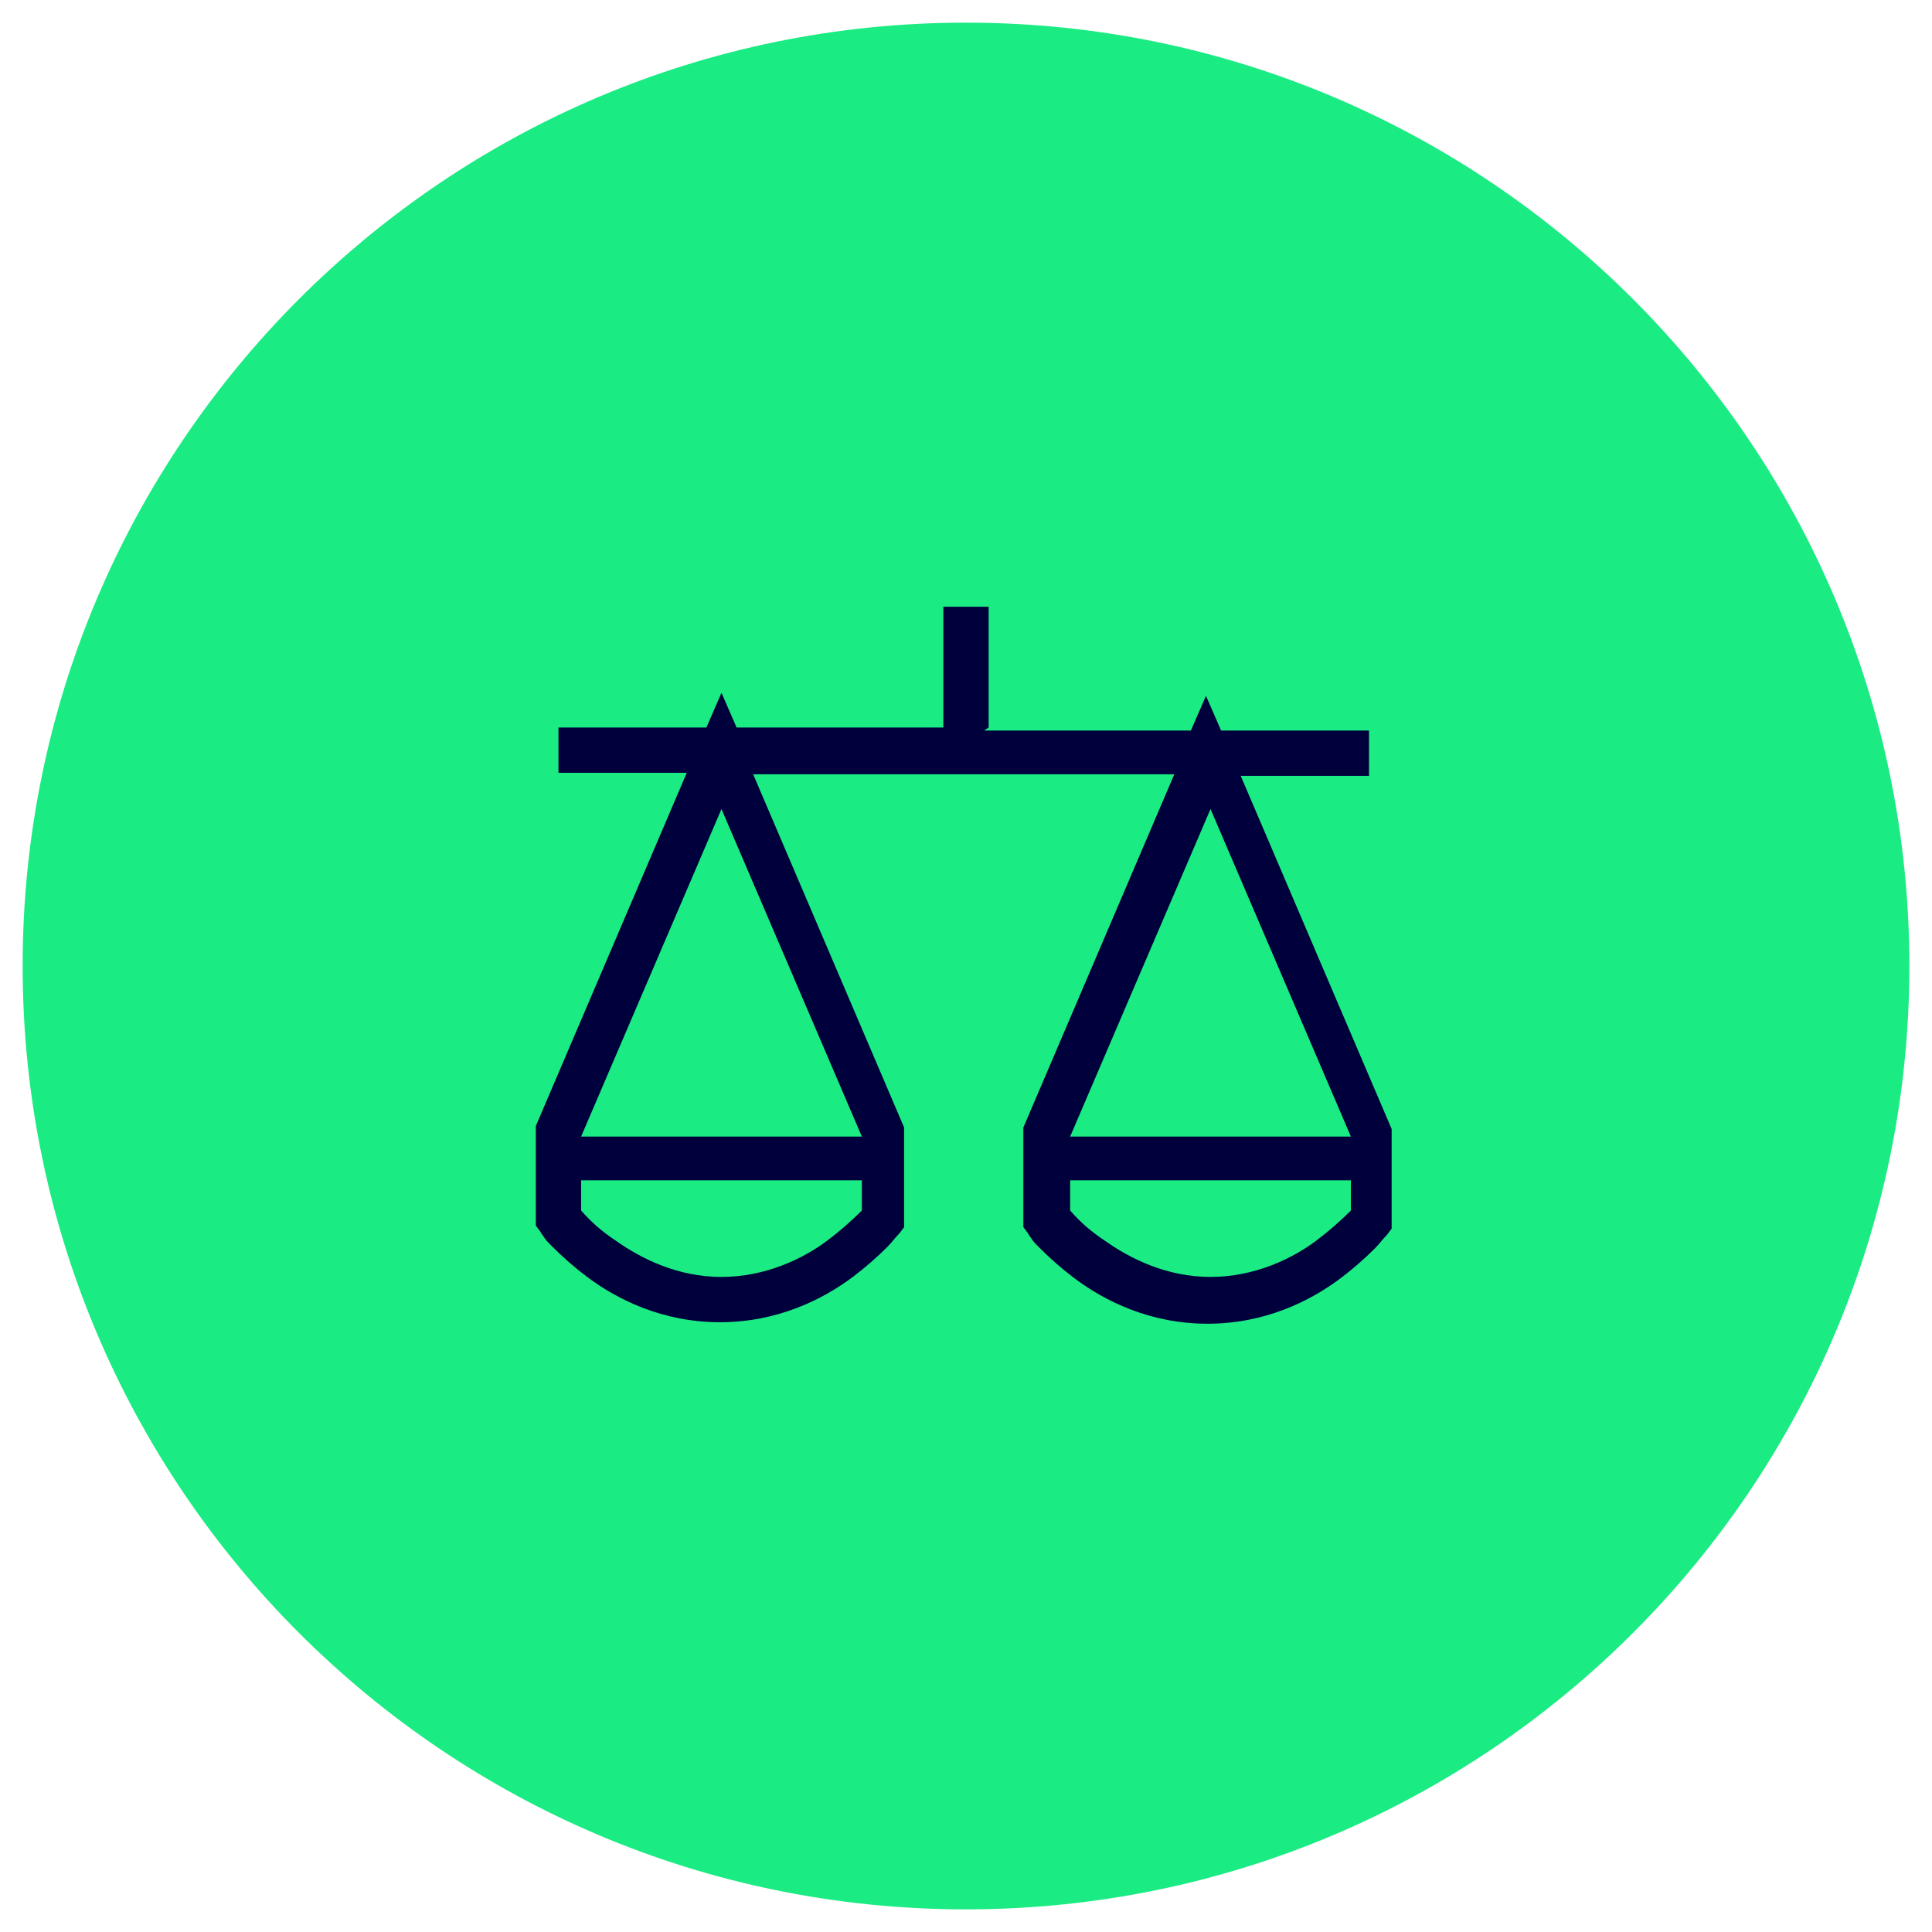 <?xml version="1.0" encoding="UTF-8"?>
<svg xmlns="http://www.w3.org/2000/svg" id="Ebene_1" version="1.1" viewBox="0 0 128 128">
  <defs>
    <style>
      .st0 {
        fill: #1beb83;
      }

      .st1 {
        fill: #00003c;
        fill-rule: evenodd;
      }
    </style>
  </defs>
  <path class="st0" d="M64,1.5h0c34.5,0,62.5,28,62.5,62.5h0c0,34.5-28,62.5-62.5,62.5h0C29.5,126.5,1.5,98.5,1.5,64h0C1.5,29.5,29.5,1.5,64,1.5Z"></path>
  <path class="st1" d="M65.5,48.2v-8h-3v8h-13.7l-1-2.3-1,2.3h-9.8v3h8.5l-10,23.4v6.6l.3.4,1.2-.9-1.2.9h0s0,0,0,0h0s0,0,0,0c0,0,.1.2.2.3.1.2.3.4.6.7.7.7,1.5,1.4,2.3,2,2,1.5,5,3,8.8,3s6.8-1.5,8.8-3c.8-.6,1.6-1.3,2.3-2,.3-.3.5-.6.8-.9h0c0,0,0,0,0,0h0s0,0,0,0h0s-1.2-.9-1.2-.9l1.2.9.3-.4v-6.6l-10-23.4h27.9l-10,23.4v6.6l.3.4,1.2-.9-1.2.9h0s0,0,0,0h0s0,0,0,0c0,0,.1.2.2.3.1.2.3.4.6.7.7.7,1.5,1.4,2.3,2,2,1.5,5,3,8.8,3s6.8-1.5,8.8-3c.8-.6,1.6-1.3,2.3-2,.3-.3.5-.6.8-.9h0c0,0,0,0,0,0h0s0,0,0,0h0s-1.2-.9-1.2-.9l1.2.9.3-.4v-6.6l-10-23.4h8.5v-3h-9.8l-1-2.3-1,2.3h-13.7ZM80.2,53.6l-9.3,21.7h18.6l-9.3-21.7ZM89.5,78.2h-18.6v2c.7.8,1.4,1.4,2.3,2,1.7,1.2,4.1,2.4,7,2.4s5.4-1.2,7-2.4c.8-.6,1.6-1.3,2.3-2,0,0,0-2,0-2ZM47.8,53.6l-9.3,21.7h18.6l-9.3-21.7ZM57.1,78.2h-18.6v2c.7.8,1.4,1.4,2.3,2,1.7,1.2,4.1,2.4,7,2.4s5.4-1.2,7-2.4c.8-.6,1.6-1.3,2.3-2v-2Z"></path>
</svg>
